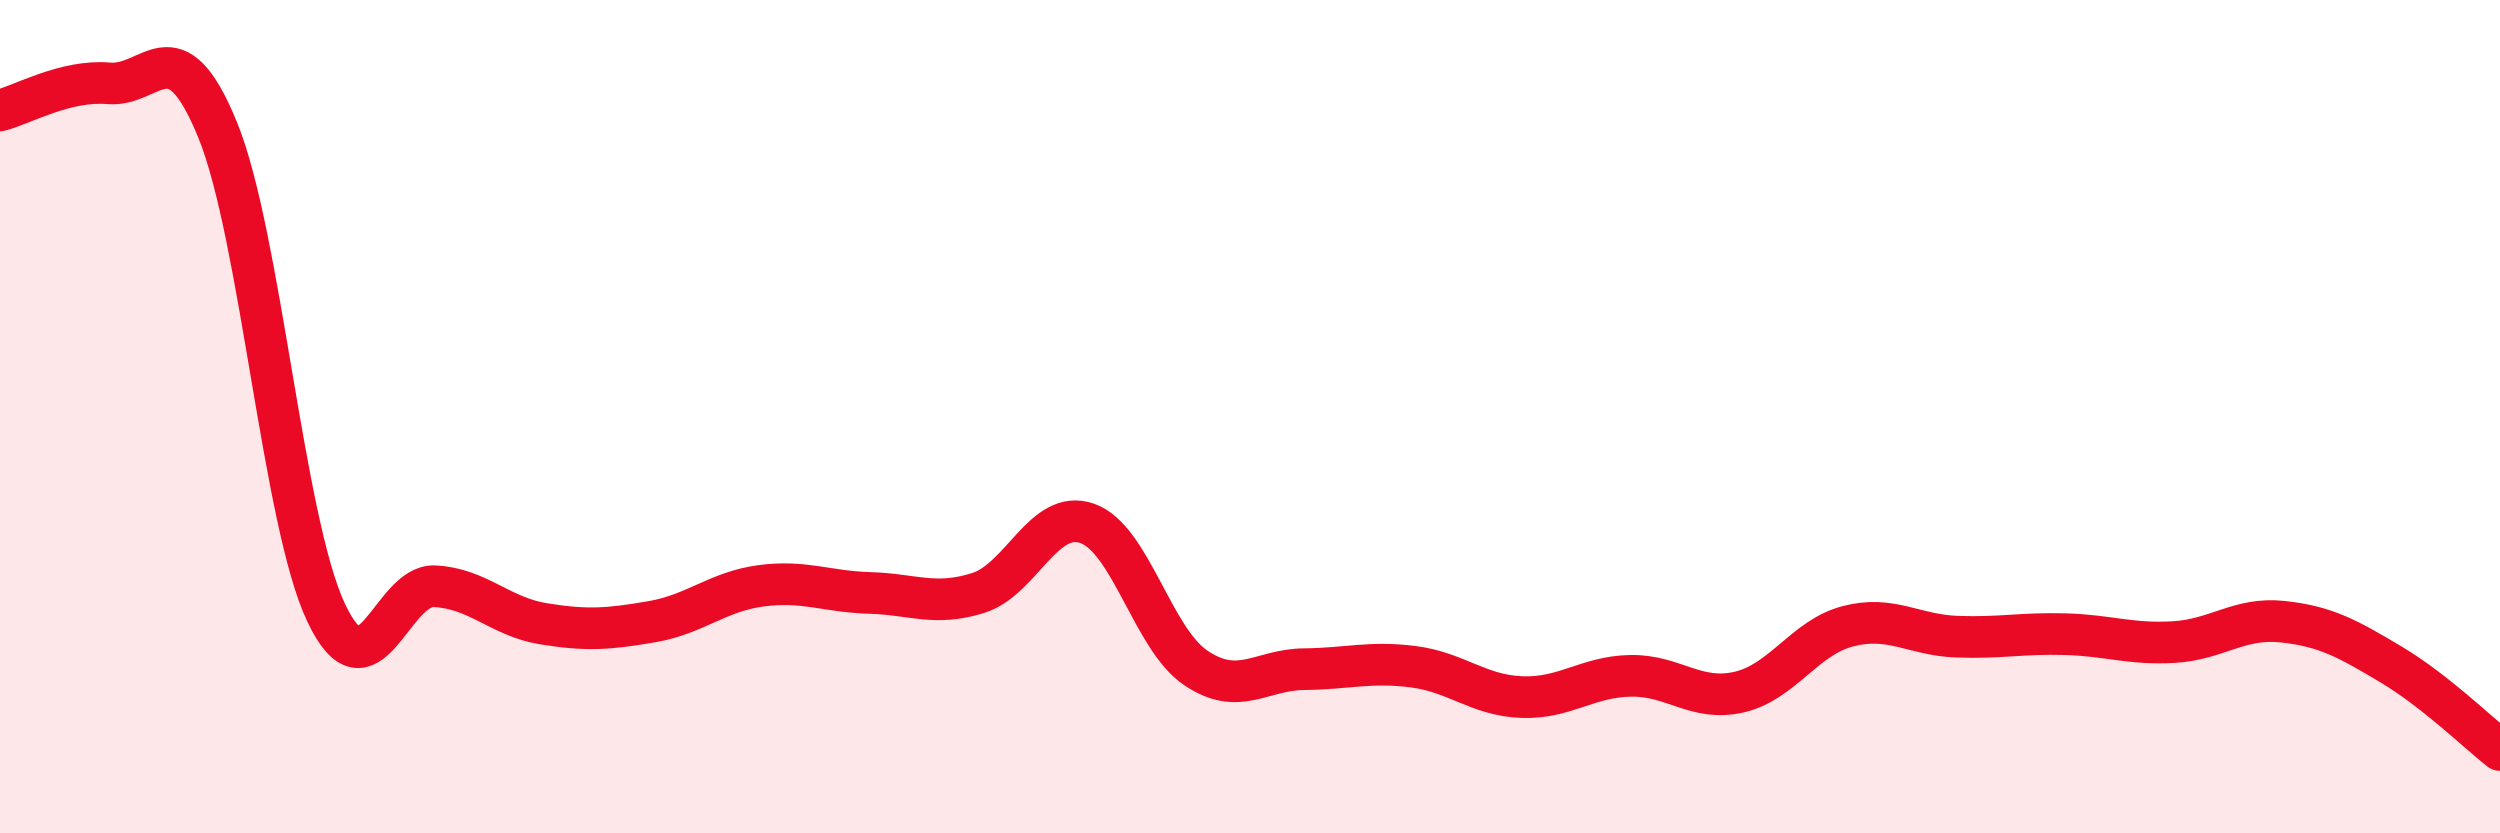 
    <svg width="60" height="20" viewBox="0 0 60 20" xmlns="http://www.w3.org/2000/svg">
      <path
        d="M 0,2.65 C 0.52,2.52 1.57,1.91 2.61,2 C 3.65,2.09 4.18,0.57 5.22,3.11 C 6.26,5.65 6.79,12.52 7.83,14.71 C 8.87,16.9 9.39,14.02 10.43,14.07 C 11.47,14.12 12,14.8 13.04,14.97 C 14.08,15.14 14.61,15.1 15.65,14.92 C 16.69,14.74 17.22,14.2 18.26,14.06 C 19.3,13.92 19.83,14.2 20.87,14.23 C 21.91,14.26 22.44,14.56 23.48,14.23 C 24.52,13.9 25.05,12.2 26.09,12.56 C 27.13,12.92 27.66,15.33 28.7,16.03 C 29.74,16.73 30.26,16.07 31.3,16.06 C 32.34,16.05 32.87,15.87 33.91,16 C 34.95,16.13 35.48,16.69 36.52,16.73 C 37.56,16.77 38.09,16.24 39.13,16.22 C 40.17,16.2 40.7,16.85 41.74,16.61 C 42.78,16.37 43.31,15.3 44.35,15.03 C 45.39,14.76 45.92,15.24 46.96,15.28 C 48,15.32 48.53,15.19 49.57,15.22 C 50.61,15.25 51.13,15.47 52.17,15.41 C 53.21,15.35 53.74,14.81 54.78,14.92 C 55.82,15.03 56.35,15.33 57.39,15.95 C 58.43,16.57 59.48,17.59 60,18L60 20L0 20Z"
        fill="#EB0A25"
        opacity="0.1"
        stroke-linecap="round"
        stroke-linejoin="round"
      />
      <path
        d="M 0,2.65 C 0.52,2.52 1.57,1.91 2.61,2 C 3.65,2.09 4.18,0.57 5.22,3.11 C 6.26,5.65 6.79,12.52 7.83,14.71 C 8.87,16.9 9.39,14.02 10.43,14.07 C 11.47,14.12 12,14.8 13.04,14.97 C 14.08,15.14 14.61,15.1 15.65,14.92 C 16.69,14.74 17.22,14.2 18.26,14.06 C 19.3,13.92 19.83,14.2 20.87,14.23 C 21.91,14.26 22.44,14.56 23.48,14.23 C 24.52,13.9 25.05,12.2 26.09,12.56 C 27.13,12.92 27.66,15.33 28.7,16.03 C 29.74,16.73 30.26,16.07 31.3,16.06 C 32.34,16.05 32.87,15.87 33.91,16 C 34.95,16.13 35.48,16.69 36.52,16.73 C 37.56,16.77 38.09,16.24 39.13,16.22 C 40.17,16.2 40.7,16.85 41.74,16.61 C 42.78,16.37 43.31,15.3 44.35,15.03 C 45.39,14.76 45.92,15.24 46.96,15.28 C 48,15.32 48.53,15.19 49.57,15.22 C 50.61,15.25 51.13,15.47 52.17,15.41 C 53.21,15.35 53.74,14.81 54.78,14.92 C 55.82,15.03 56.35,15.33 57.39,15.95 C 58.43,16.57 59.48,17.59 60,18"
        stroke="#EB0A25"
        stroke-width="1"
        fill="none"
        stroke-linecap="round"
        stroke-linejoin="round"
      />
    </svg>
  